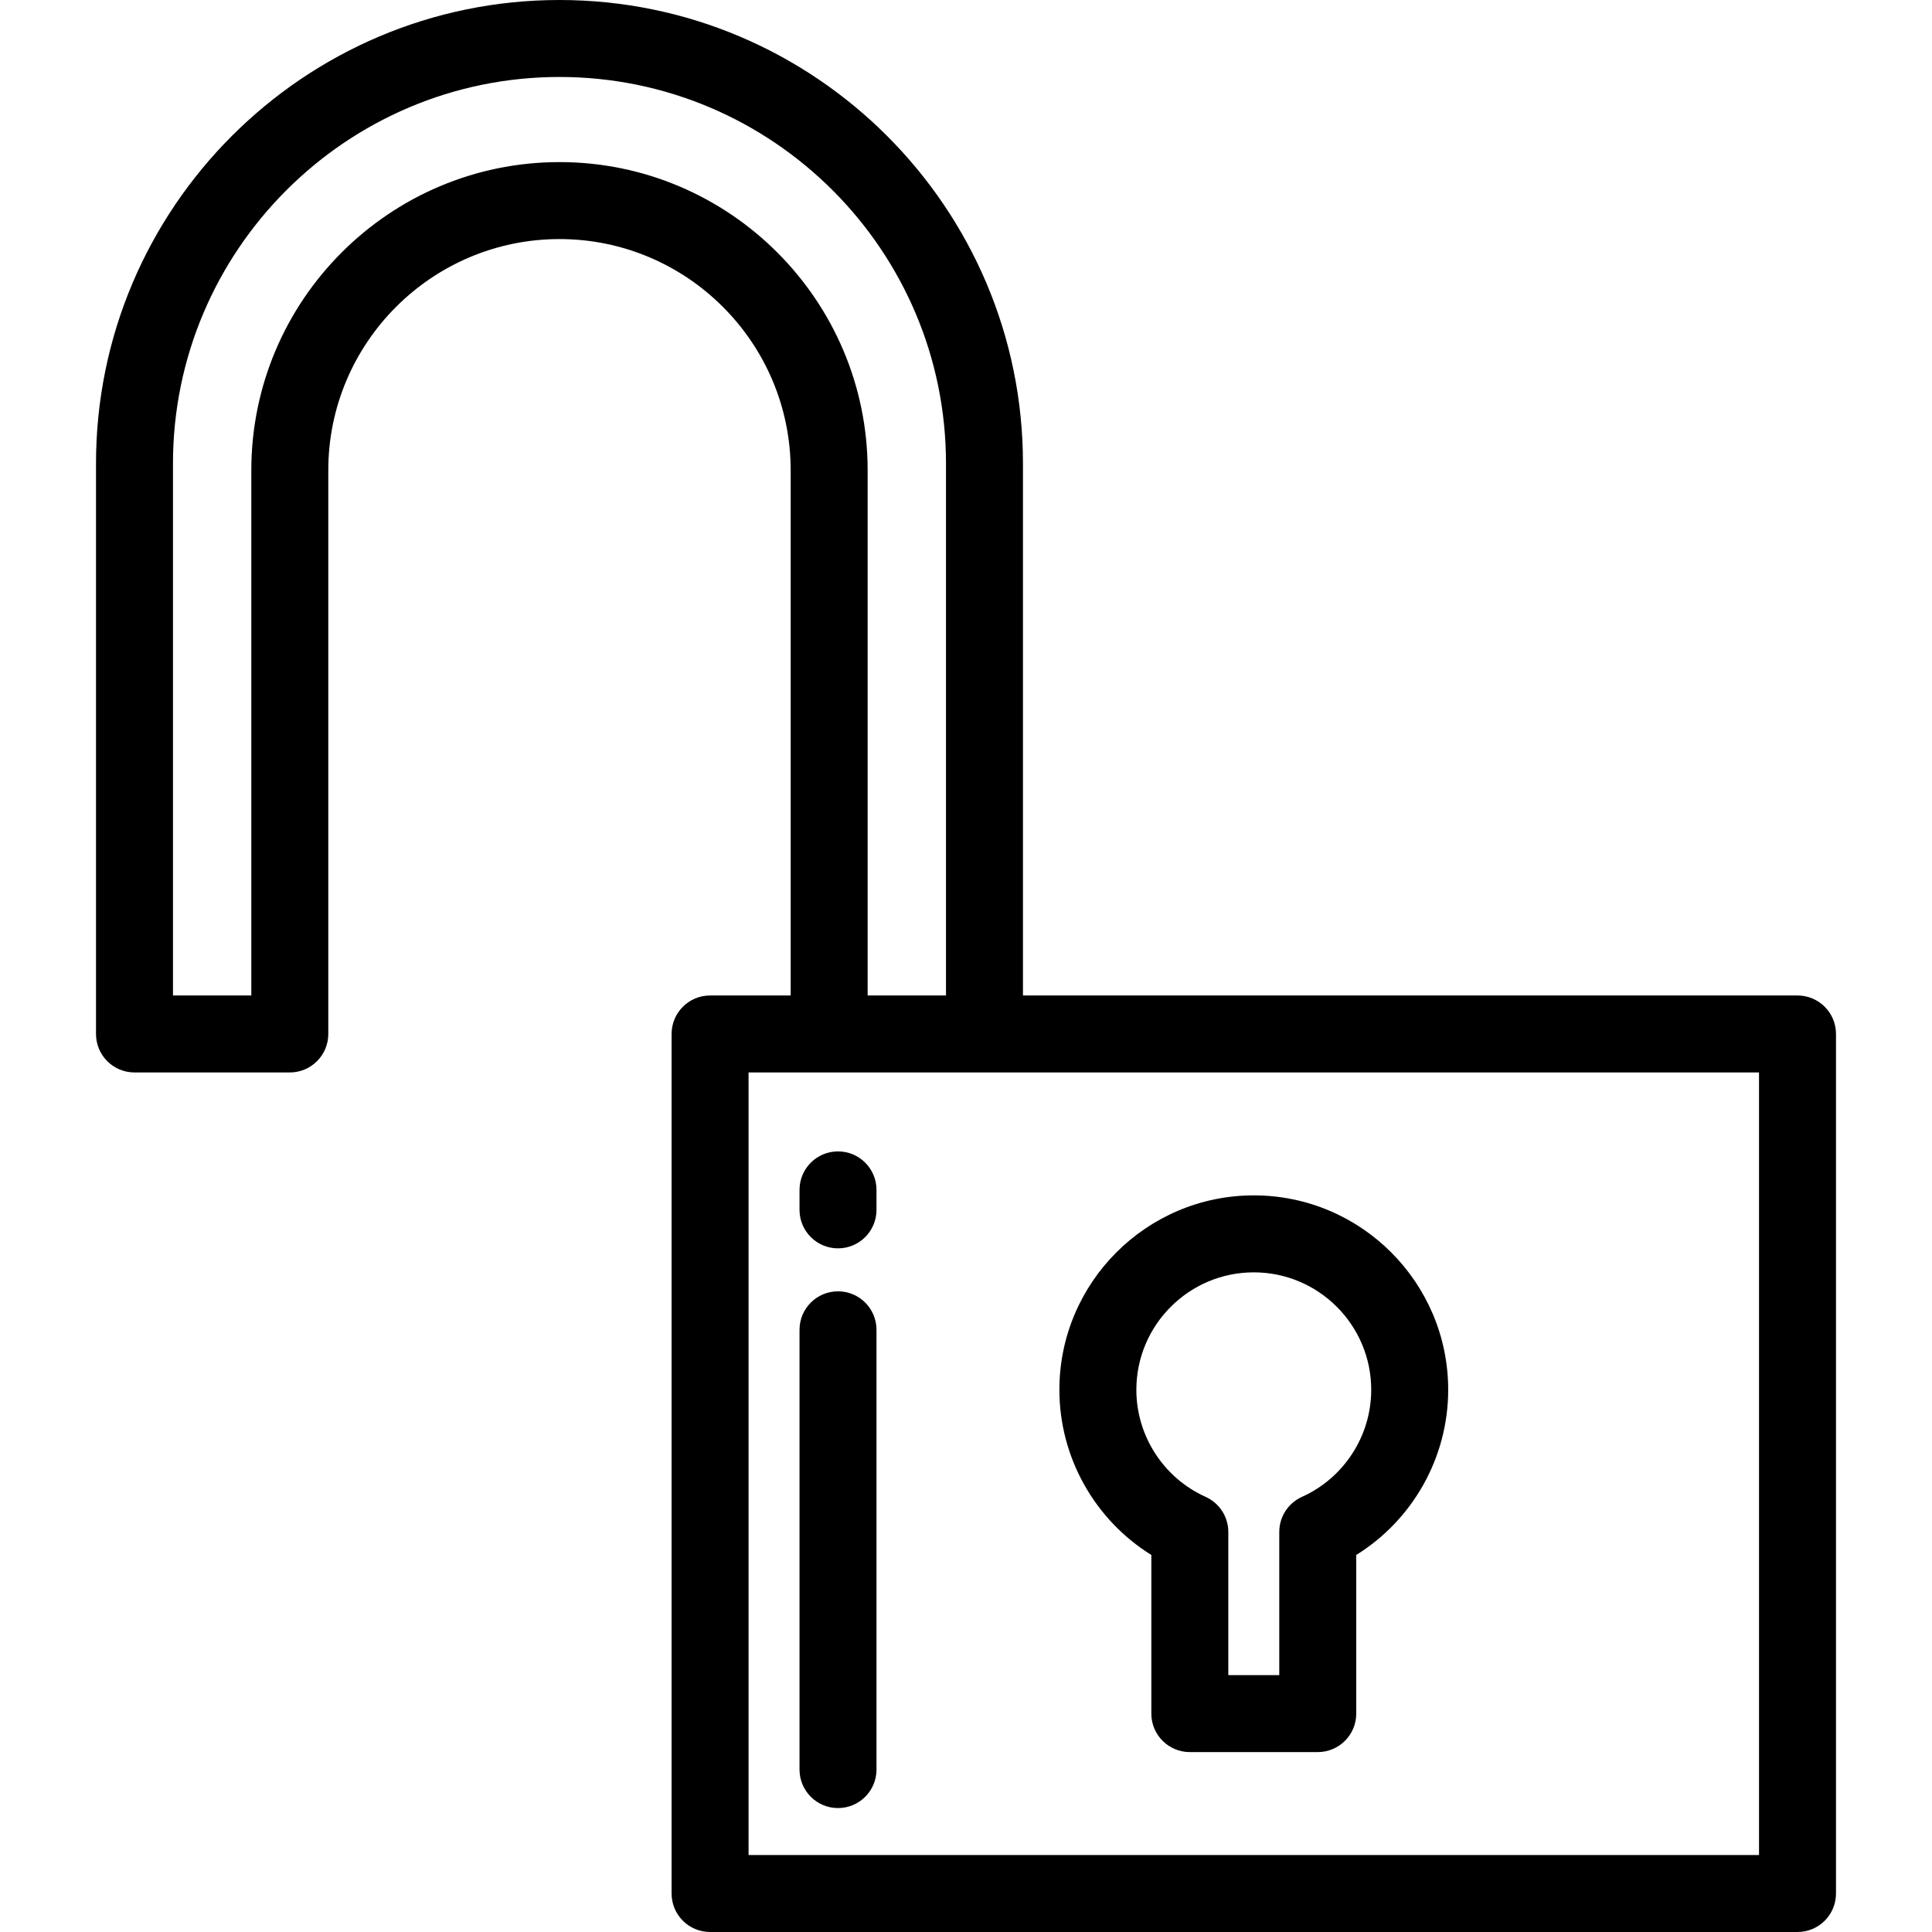 <?xml version="1.0" encoding="iso-8859-1"?>
<!-- Uploaded to: SVG Repo, www.svgrepo.com, Generator: SVG Repo Mixer Tools -->
<svg fill="#000000" height="800px" width="800px" version="1.1" id="Layer_1" xmlns="http://www.w3.org/2000/svg" xmlns:xlink="http://www.w3.org/1999/xlink" 
	 viewBox="0 0 512 512" xml:space="preserve">
<g>
	<g>
		<path d="M476.357,263.813H271.095V122.827C271.095,55.099,215.995,0,148.268,0S25.442,55.099,25.442,122.827v151.185
			c0,5.633,4.566,10.199,10.199,10.199h41.161c5.633,0,10.199-4.566,10.199-10.199V124.624c0-33.783,27.485-61.267,61.268-61.267
			s61.267,27.484,61.267,61.267v139.189h-21.358c-5.633,0-10.199,4.566-10.199,10.199v227.789c0,5.633,4.566,10.199,10.199,10.199
			h288.181c5.632,0,10.199-4.566,10.199-10.199V274.012C486.557,268.379,481.99,263.813,476.357,263.813z M148.268,42.958
			c-45.03,0-81.665,36.635-81.665,81.665v139.189H45.841V122.827c0-56.479,45.948-102.429,102.427-102.429
			c56.479,0,102.428,45.949,102.428,102.429v140.986h-20.763V124.624C229.934,79.594,193.299,42.958,148.268,42.958z
			 M466.158,491.602H198.377V284.211h267.781V491.602z"/>
	</g>
</g>
<g>
	<g>
		<path d="M332.267,316.787c-28.408,0-51.519,23.111-51.519,51.519c0,17.932,9.377,34.464,24.369,43.777v42.041
			c0,5.633,4.567,10.199,10.199,10.199h33.903c5.632,0,10.199-4.566,10.199-10.199v-42.041
			c14.991-9.312,24.368-25.844,24.368-43.777C383.786,339.899,360.675,316.787,332.267,316.787z M345.029,396.687
			c-3.657,1.648-6.009,5.287-6.009,9.299v37.939h-13.505v-37.939c0-4.011-2.352-7.65-6.009-9.299
			c-11.154-5.026-18.36-16.167-18.36-28.381c0-17.16,13.961-31.121,31.121-31.121s31.121,13.961,31.121,31.121
			C363.388,380.521,356.182,391.662,345.029,396.687z"/>
	</g>
</g>
<g>
	<g>
		<path d="M222.081,342.214c-5.633,0-10.199,4.566-10.199,10.199v116.543c0,5.633,4.566,10.199,10.199,10.199
			s10.199-4.566,10.199-10.199V352.413C232.28,346.78,227.714,342.214,222.081,342.214z"/>
	</g>
</g>
<g>
	<g>
		<path d="M222.081,305.132c-5.633,0-10.199,4.566-10.199,10.199v5.297c0,5.633,4.566,10.199,10.199,10.199
			s10.199-4.566,10.199-10.199v-5.297C232.28,309.698,227.714,305.132,222.081,305.132z"/>
	</g>
</g>
</svg>